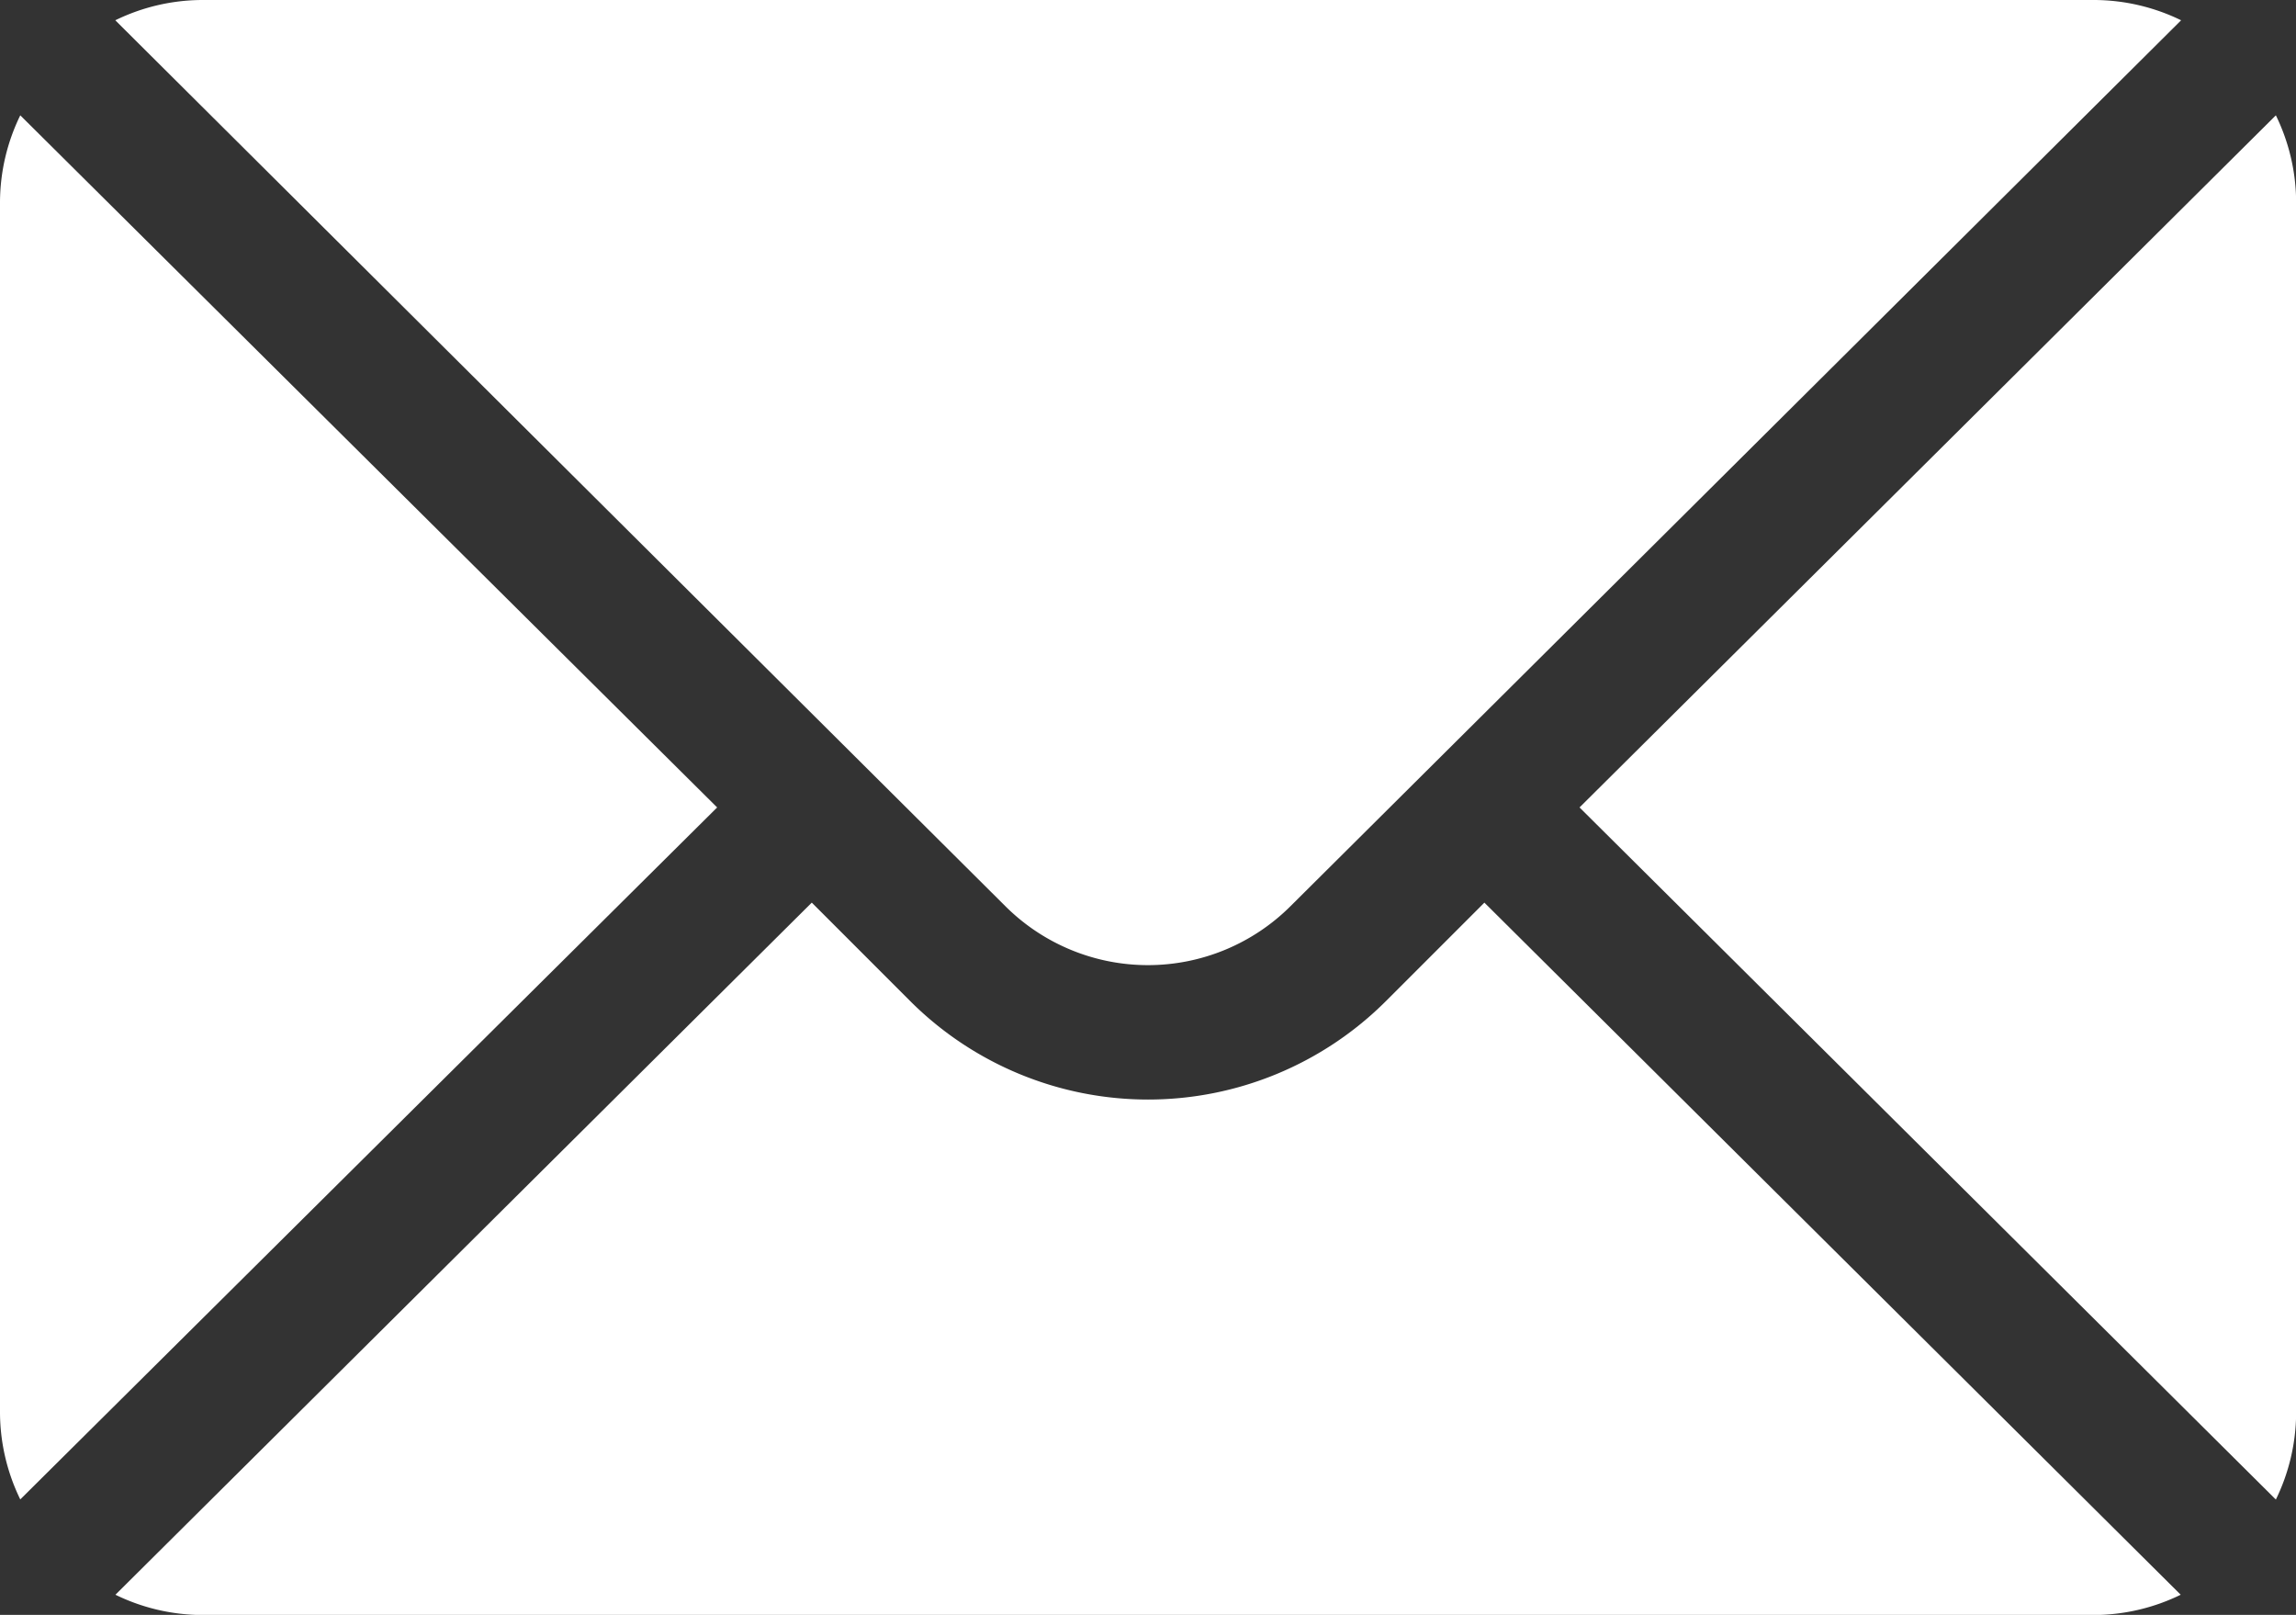<svg xmlns="http://www.w3.org/2000/svg" width="16.648" height="11.706" viewBox="0 0 16.648 11.706"><rect x="0" y="0" width="16.648" height="11.706" fill="#333333" stroke="none"/><defs><style>.a{fill:#fff;}</style></defs><g transform="translate(0 -76)"><g transform="translate(11.453 76.836)"><path class="a" d="M357.26,101.721l-5.049,5.017,5.049,5.017a1.446,1.446,0,0,0,.147-.627v-8.779A1.446,1.446,0,0,0,357.26,101.721Z" transform="translate(-352.211 -101.721)"/></g><g transform="translate(0.836 76)"><path class="a" d="M40.07,76H26.348a1.446,1.446,0,0,0-.627.147l6.453,6.421a1.464,1.464,0,0,0,2.069,0L40.7,76.147A1.446,1.446,0,0,0,40.07,76Z" transform="translate(-25.721 -76)"/></g><g transform="translate(0 76.836)"><path class="a" d="M.147,101.721a1.446,1.446,0,0,0-.147.627v8.779a1.446,1.446,0,0,0,.147.627L5.2,106.738Z" transform="translate(0 -101.721)"/></g><g transform="translate(0.836 82.543)"><path class="a" d="M35.648,277.211l-.714.714a2.441,2.441,0,0,1-3.449,0l-.714-.714-5.049,5.017a1.446,1.446,0,0,0,.627.147H40.07a1.446,1.446,0,0,0,.627-.147Z" transform="translate(-25.721 -277.211)"/></g></g></svg>